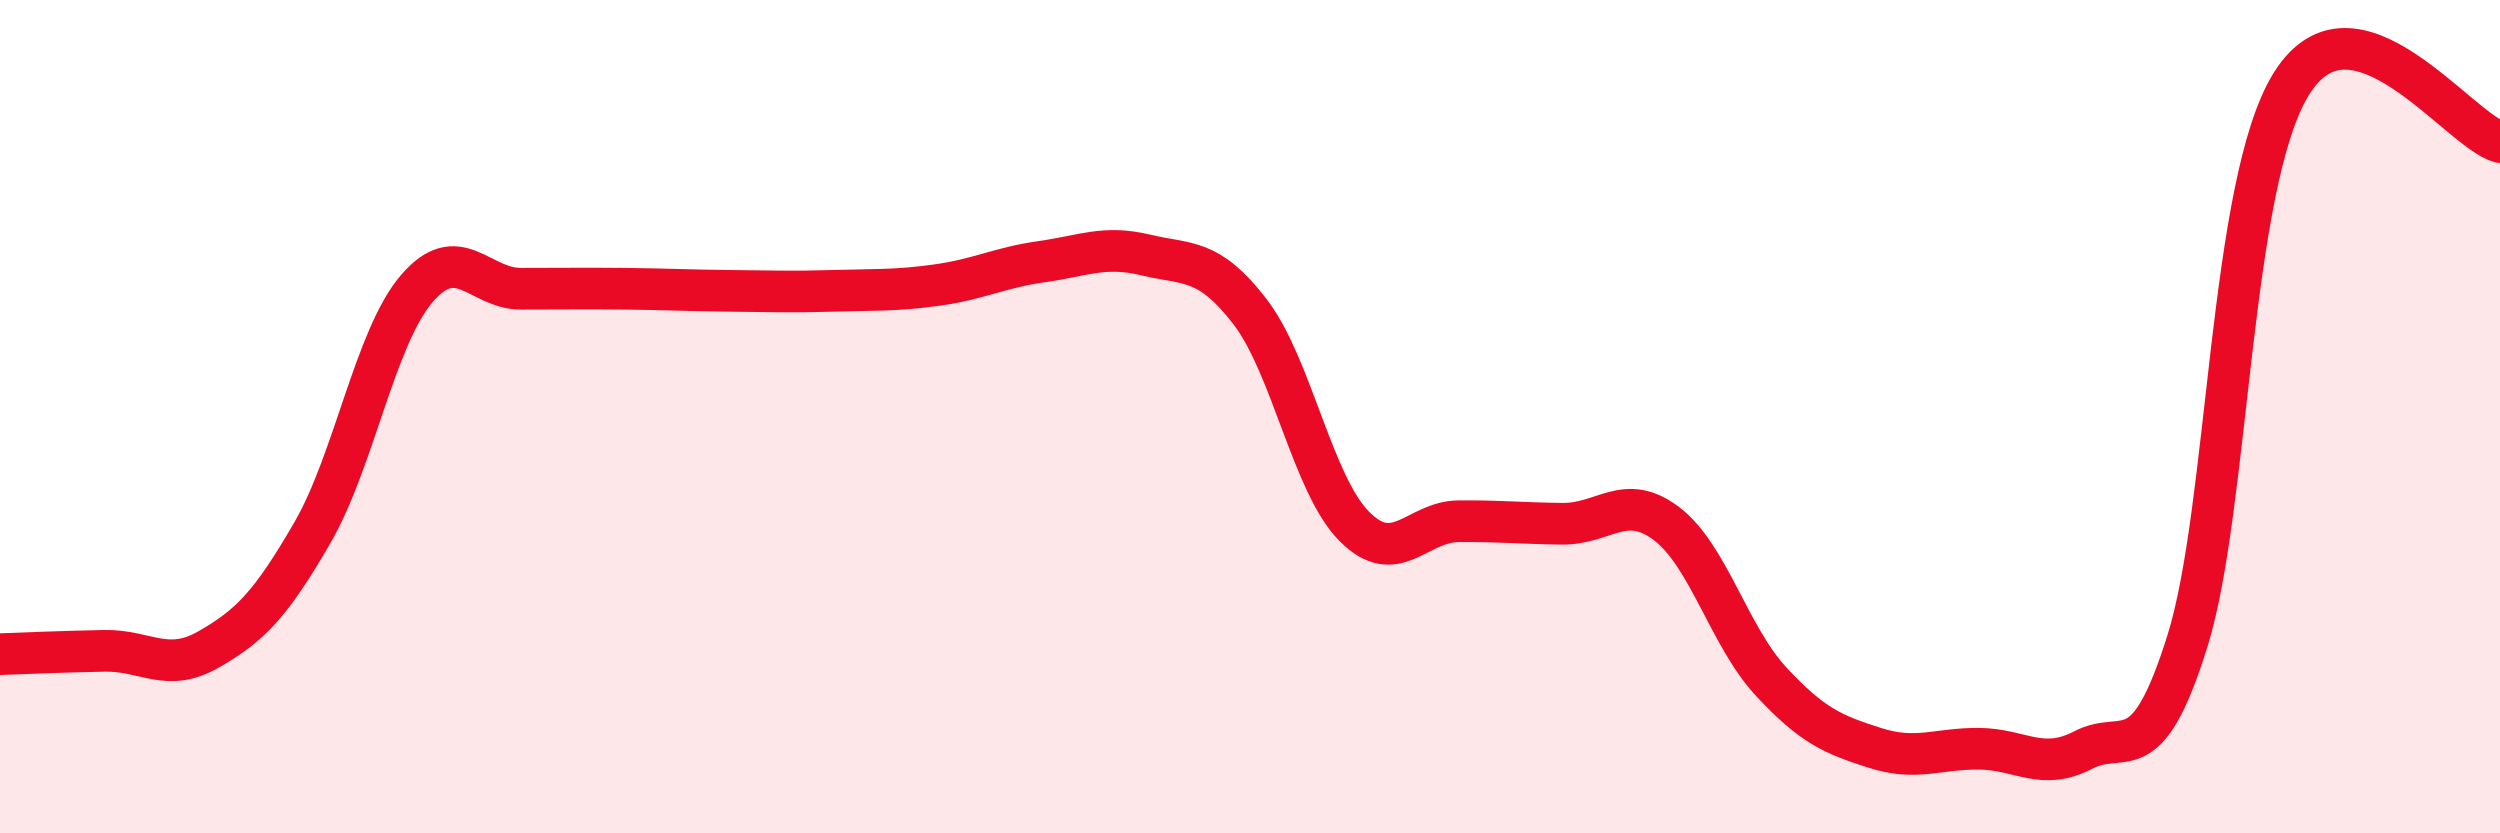 
    <svg width="60" height="20" viewBox="0 0 60 20" xmlns="http://www.w3.org/2000/svg">
      <path
        d="M 0,15.7 C 0.5,15.68 1.5,15.64 2.5,15.62 C 3.5,15.6 4,16.16 5,15.59 C 6,15.02 6.5,14.51 7.5,12.78 C 8.5,11.05 9,8.1 10,6.93 C 11,5.76 11.5,6.93 12.5,6.93 C 13.5,6.93 14,6.92 15,6.93 C 16,6.94 16.5,6.97 17.5,6.98 C 18.5,6.99 19,7.01 20,6.98 C 21,6.95 21.5,6.98 22.5,6.84 C 23.5,6.7 24,6.42 25,6.28 C 26,6.14 26.5,5.88 27.5,6.12 C 28.5,6.36 29,6.18 30,7.48 C 31,8.78 31.5,11.62 32.5,12.63 C 33.5,13.64 34,12.52 35,12.51 C 36,12.5 36.5,12.56 37.5,12.57 C 38.5,12.58 39,11.81 40,12.57 C 41,13.33 41.5,15.27 42.5,16.35 C 43.5,17.43 44,17.63 45,17.95 C 46,18.27 46.5,17.96 47.5,17.97 C 48.5,17.98 49,18.52 50,18 C 51,17.48 51.5,18.58 52.5,15.38 C 53.5,12.18 53.5,4.39 55,2 C 56.5,-0.39 59,3.13 60,3.41L60 20L0 20Z"
        fill="#EB0A25"
        opacity="0.1"
        stroke-linecap="round"
        stroke-linejoin="round"
      />
      <path
        d="M 0,15.7 C 0.5,15.68 1.5,15.64 2.5,15.62 C 3.5,15.6 4,16.16 5,15.59 C 6,15.02 6.5,14.51 7.5,12.78 C 8.5,11.05 9,8.1 10,6.93 C 11,5.76 11.5,6.93 12.5,6.93 C 13.5,6.93 14,6.92 15,6.93 C 16,6.94 16.5,6.97 17.5,6.98 C 18.5,6.99 19,7.01 20,6.98 C 21,6.95 21.5,6.98 22.5,6.84 C 23.5,6.7 24,6.42 25,6.28 C 26,6.14 26.5,5.88 27.5,6.12 C 28.5,6.36 29,6.18 30,7.48 C 31,8.78 31.5,11.62 32.5,12.63 C 33.5,13.64 34,12.52 35,12.51 C 36,12.5 36.5,12.56 37.5,12.57 C 38.5,12.58 39,11.81 40,12.57 C 41,13.33 41.5,15.27 42.5,16.35 C 43.5,17.43 44,17.63 45,17.95 C 46,18.27 46.5,17.96 47.5,17.97 C 48.5,17.98 49,18.52 50,18 C 51,17.48 51.5,18.58 52.5,15.38 C 53.5,12.18 53.5,4.39 55,2 C 56.5,-0.39 59,3.13 60,3.41"
        stroke="#EB0A25"
        stroke-width="1"
        fill="none"
        stroke-linecap="round"
        stroke-linejoin="round"
      />
    </svg>
  